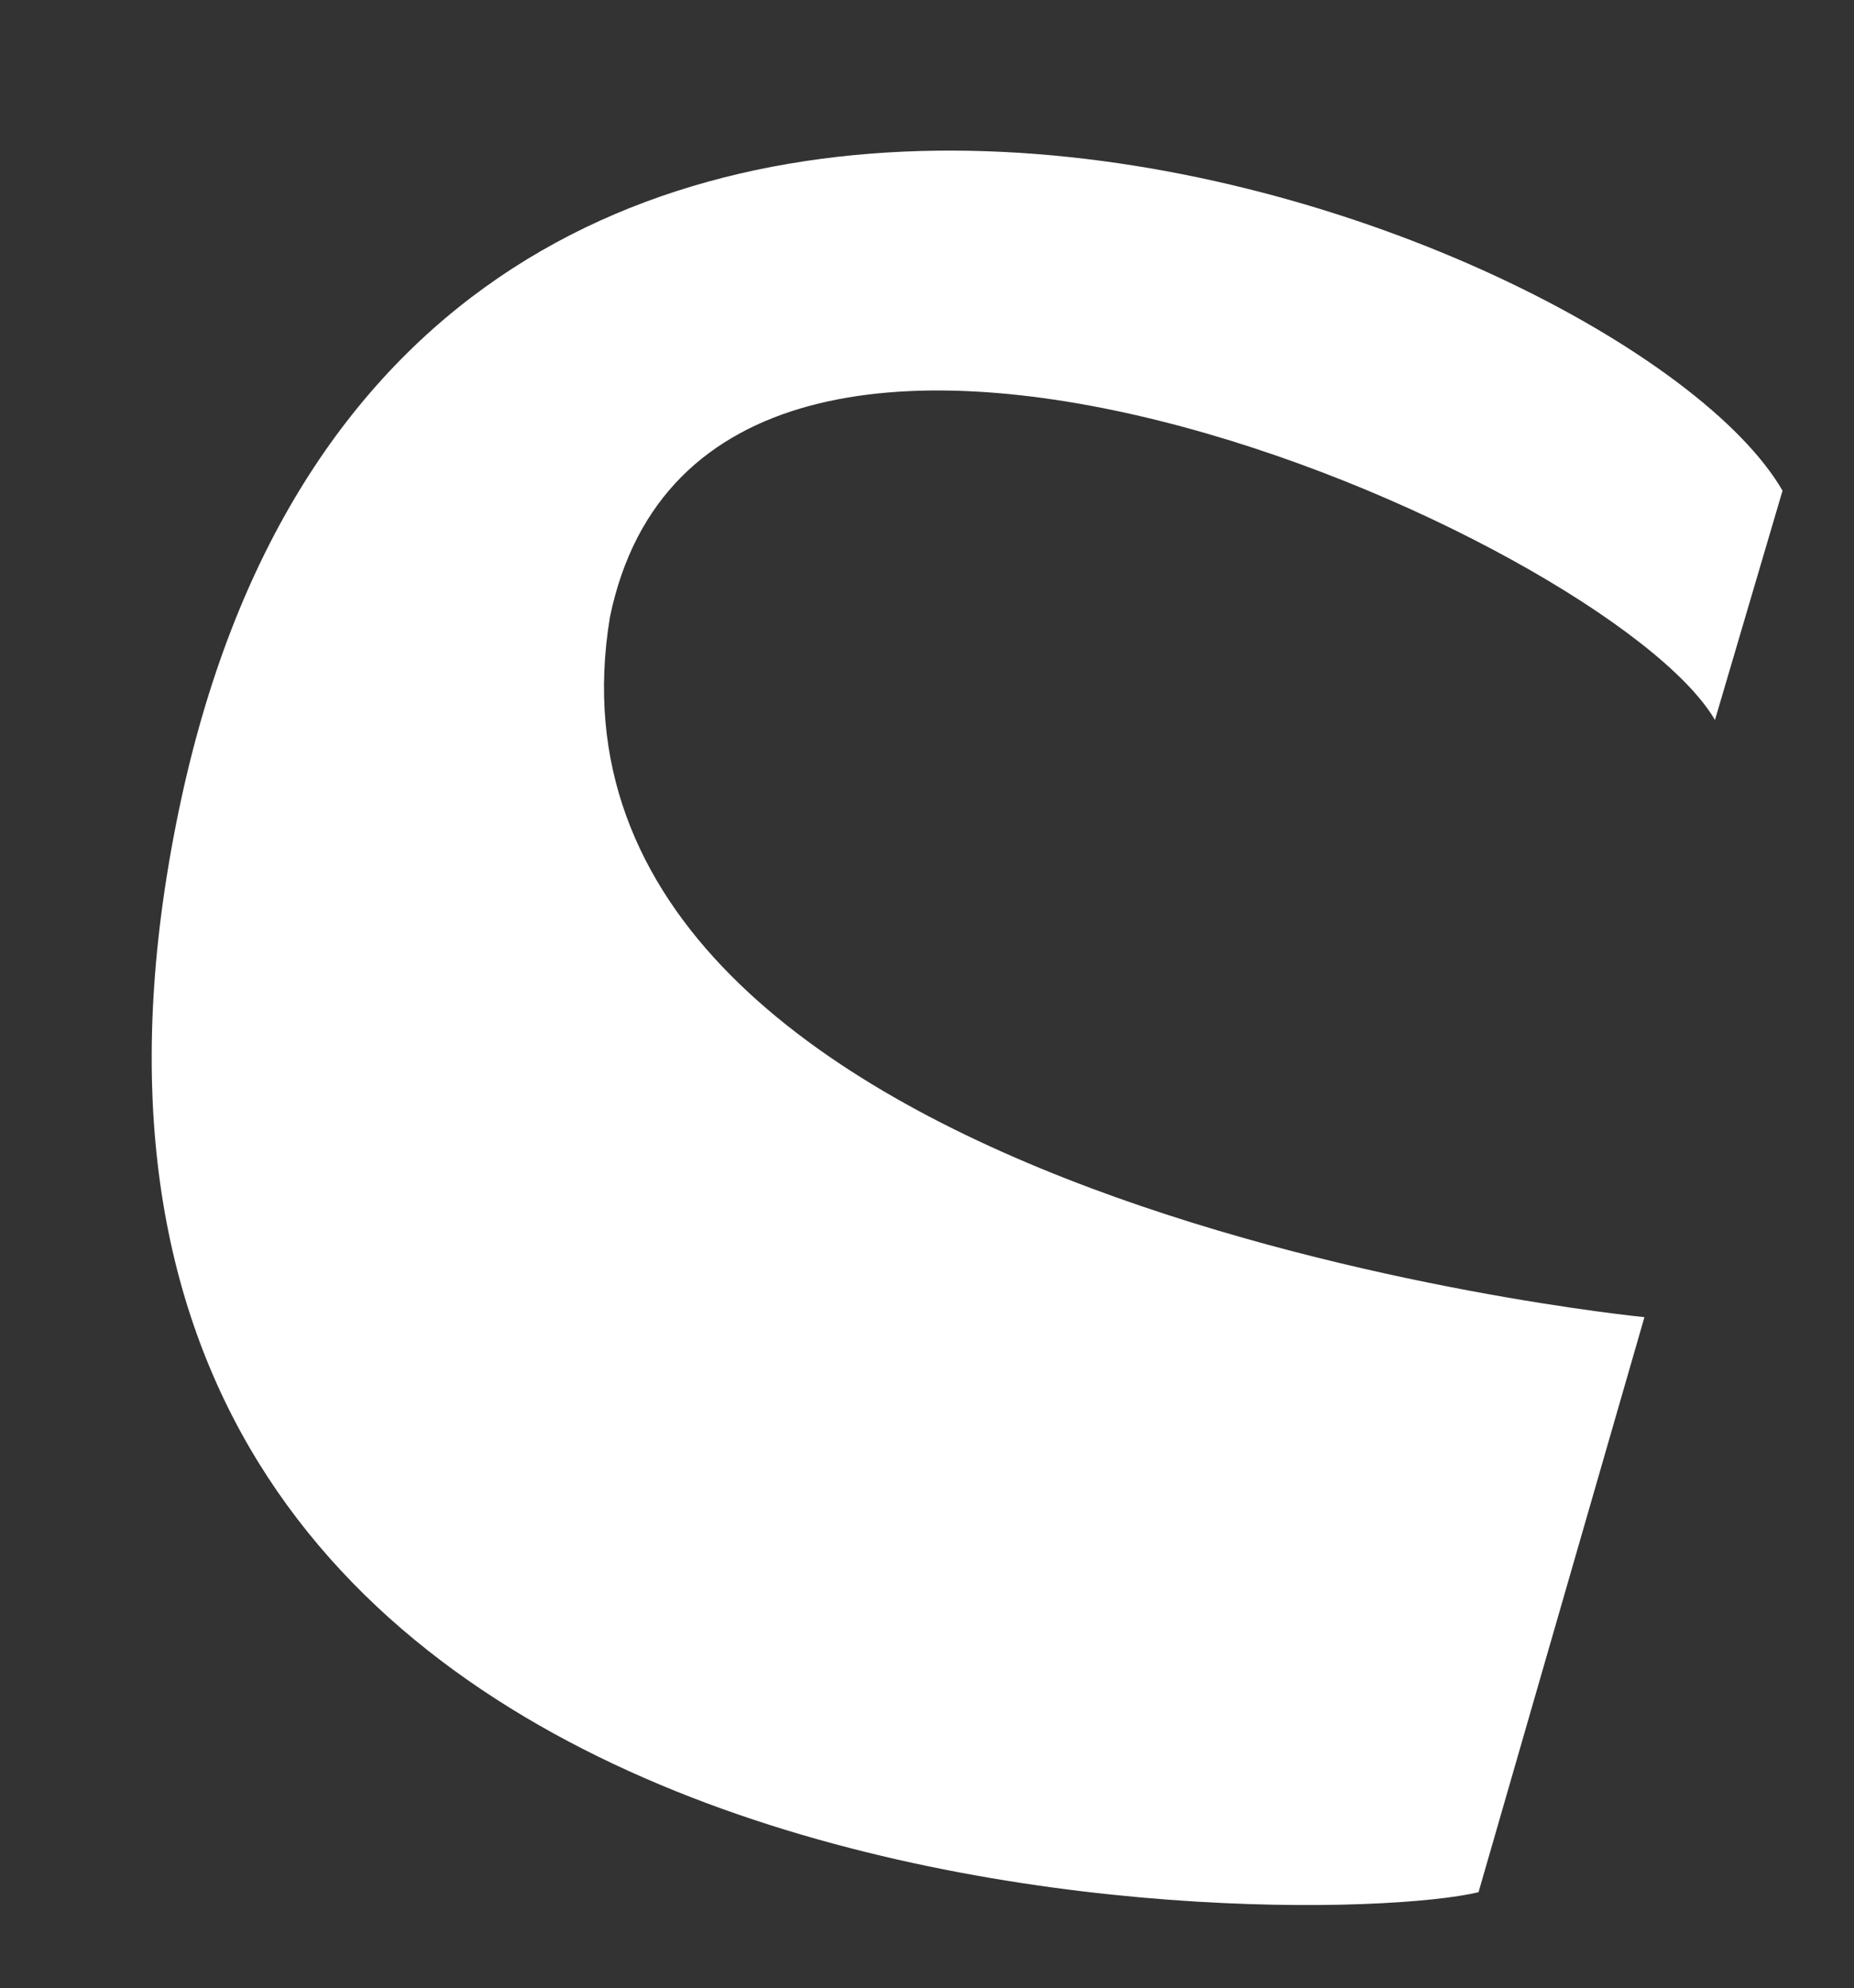 <?xml version="1.0" encoding="UTF-8"?> <svg xmlns="http://www.w3.org/2000/svg" viewBox="0 0 76.632 82.189" fill="none"><rect x="0" y="0" width="76.632" height="82.189" fill="#333333" stroke="none"/><path d="M25.212 25.502C21.171 49.861 67.97 54.449 67.97 54.449L61.112 78.221C53.868 79.942 -2.298 80.232 7.39 33.51C16.418 -10.027 67.052 8.839 73.678 20.283L70.885 29.763C66.485 22.199 29.304 5.769 25.212 25.502Z" fill="white"></path></svg> 